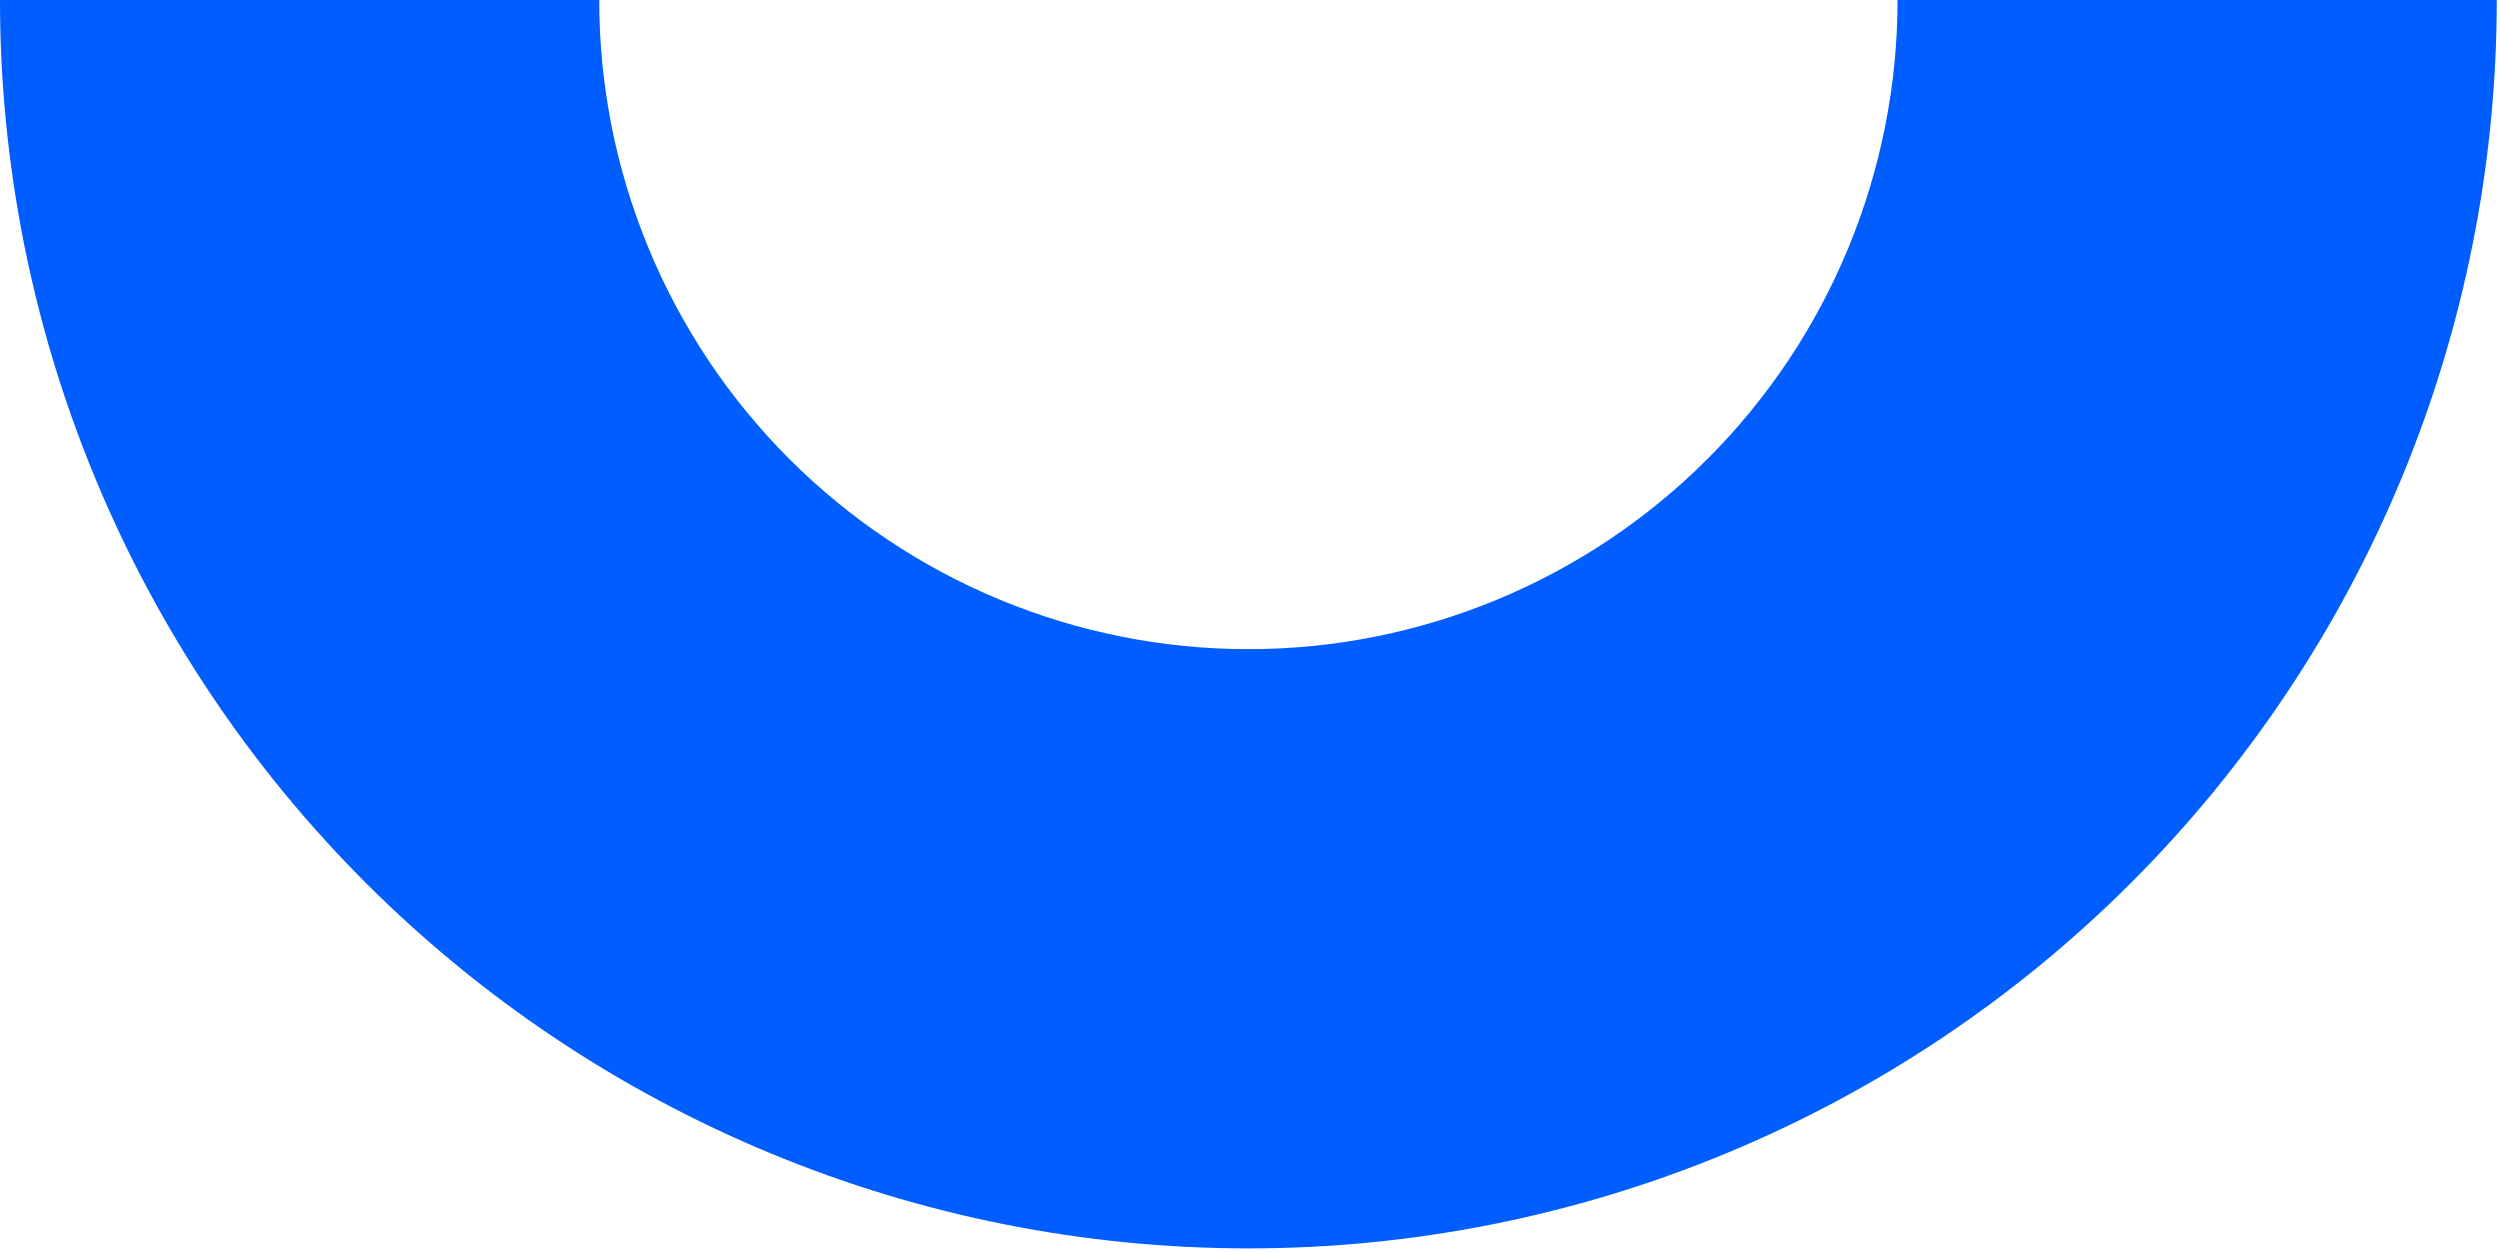 <svg width="579" height="290" viewBox="0 0 579 290" fill="none" xmlns="http://www.w3.org/2000/svg">
<path d="M0 0C-3.31932e-06 37.969 7.478 75.566 22.009 110.644C36.538 145.722 57.835 177.596 84.683 204.443C111.531 231.291 143.404 252.588 178.483 267.118C213.561 281.648 251.158 289.127 289.127 289.127C327.095 289.127 364.692 281.648 399.771 267.118C434.849 252.588 466.722 231.291 493.57 204.443C520.418 177.596 541.715 145.722 556.245 110.644C570.775 75.566 578.253 37.969 578.253 2.52763e-05H439.473C439.473 19.744 435.584 39.294 428.028 57.535C420.473 75.776 409.398 92.35 395.437 106.311C381.476 120.272 364.902 131.346 346.662 138.902C328.421 146.457 308.87 150.346 289.127 150.346C269.383 150.346 249.833 146.457 231.592 138.902C213.351 131.346 196.777 120.272 182.816 106.311C168.855 92.35 157.781 75.776 150.225 57.535C142.67 39.294 138.781 19.744 138.781 1.21326e-05L0 0Z" fill="#005DFF"/>
</svg>
